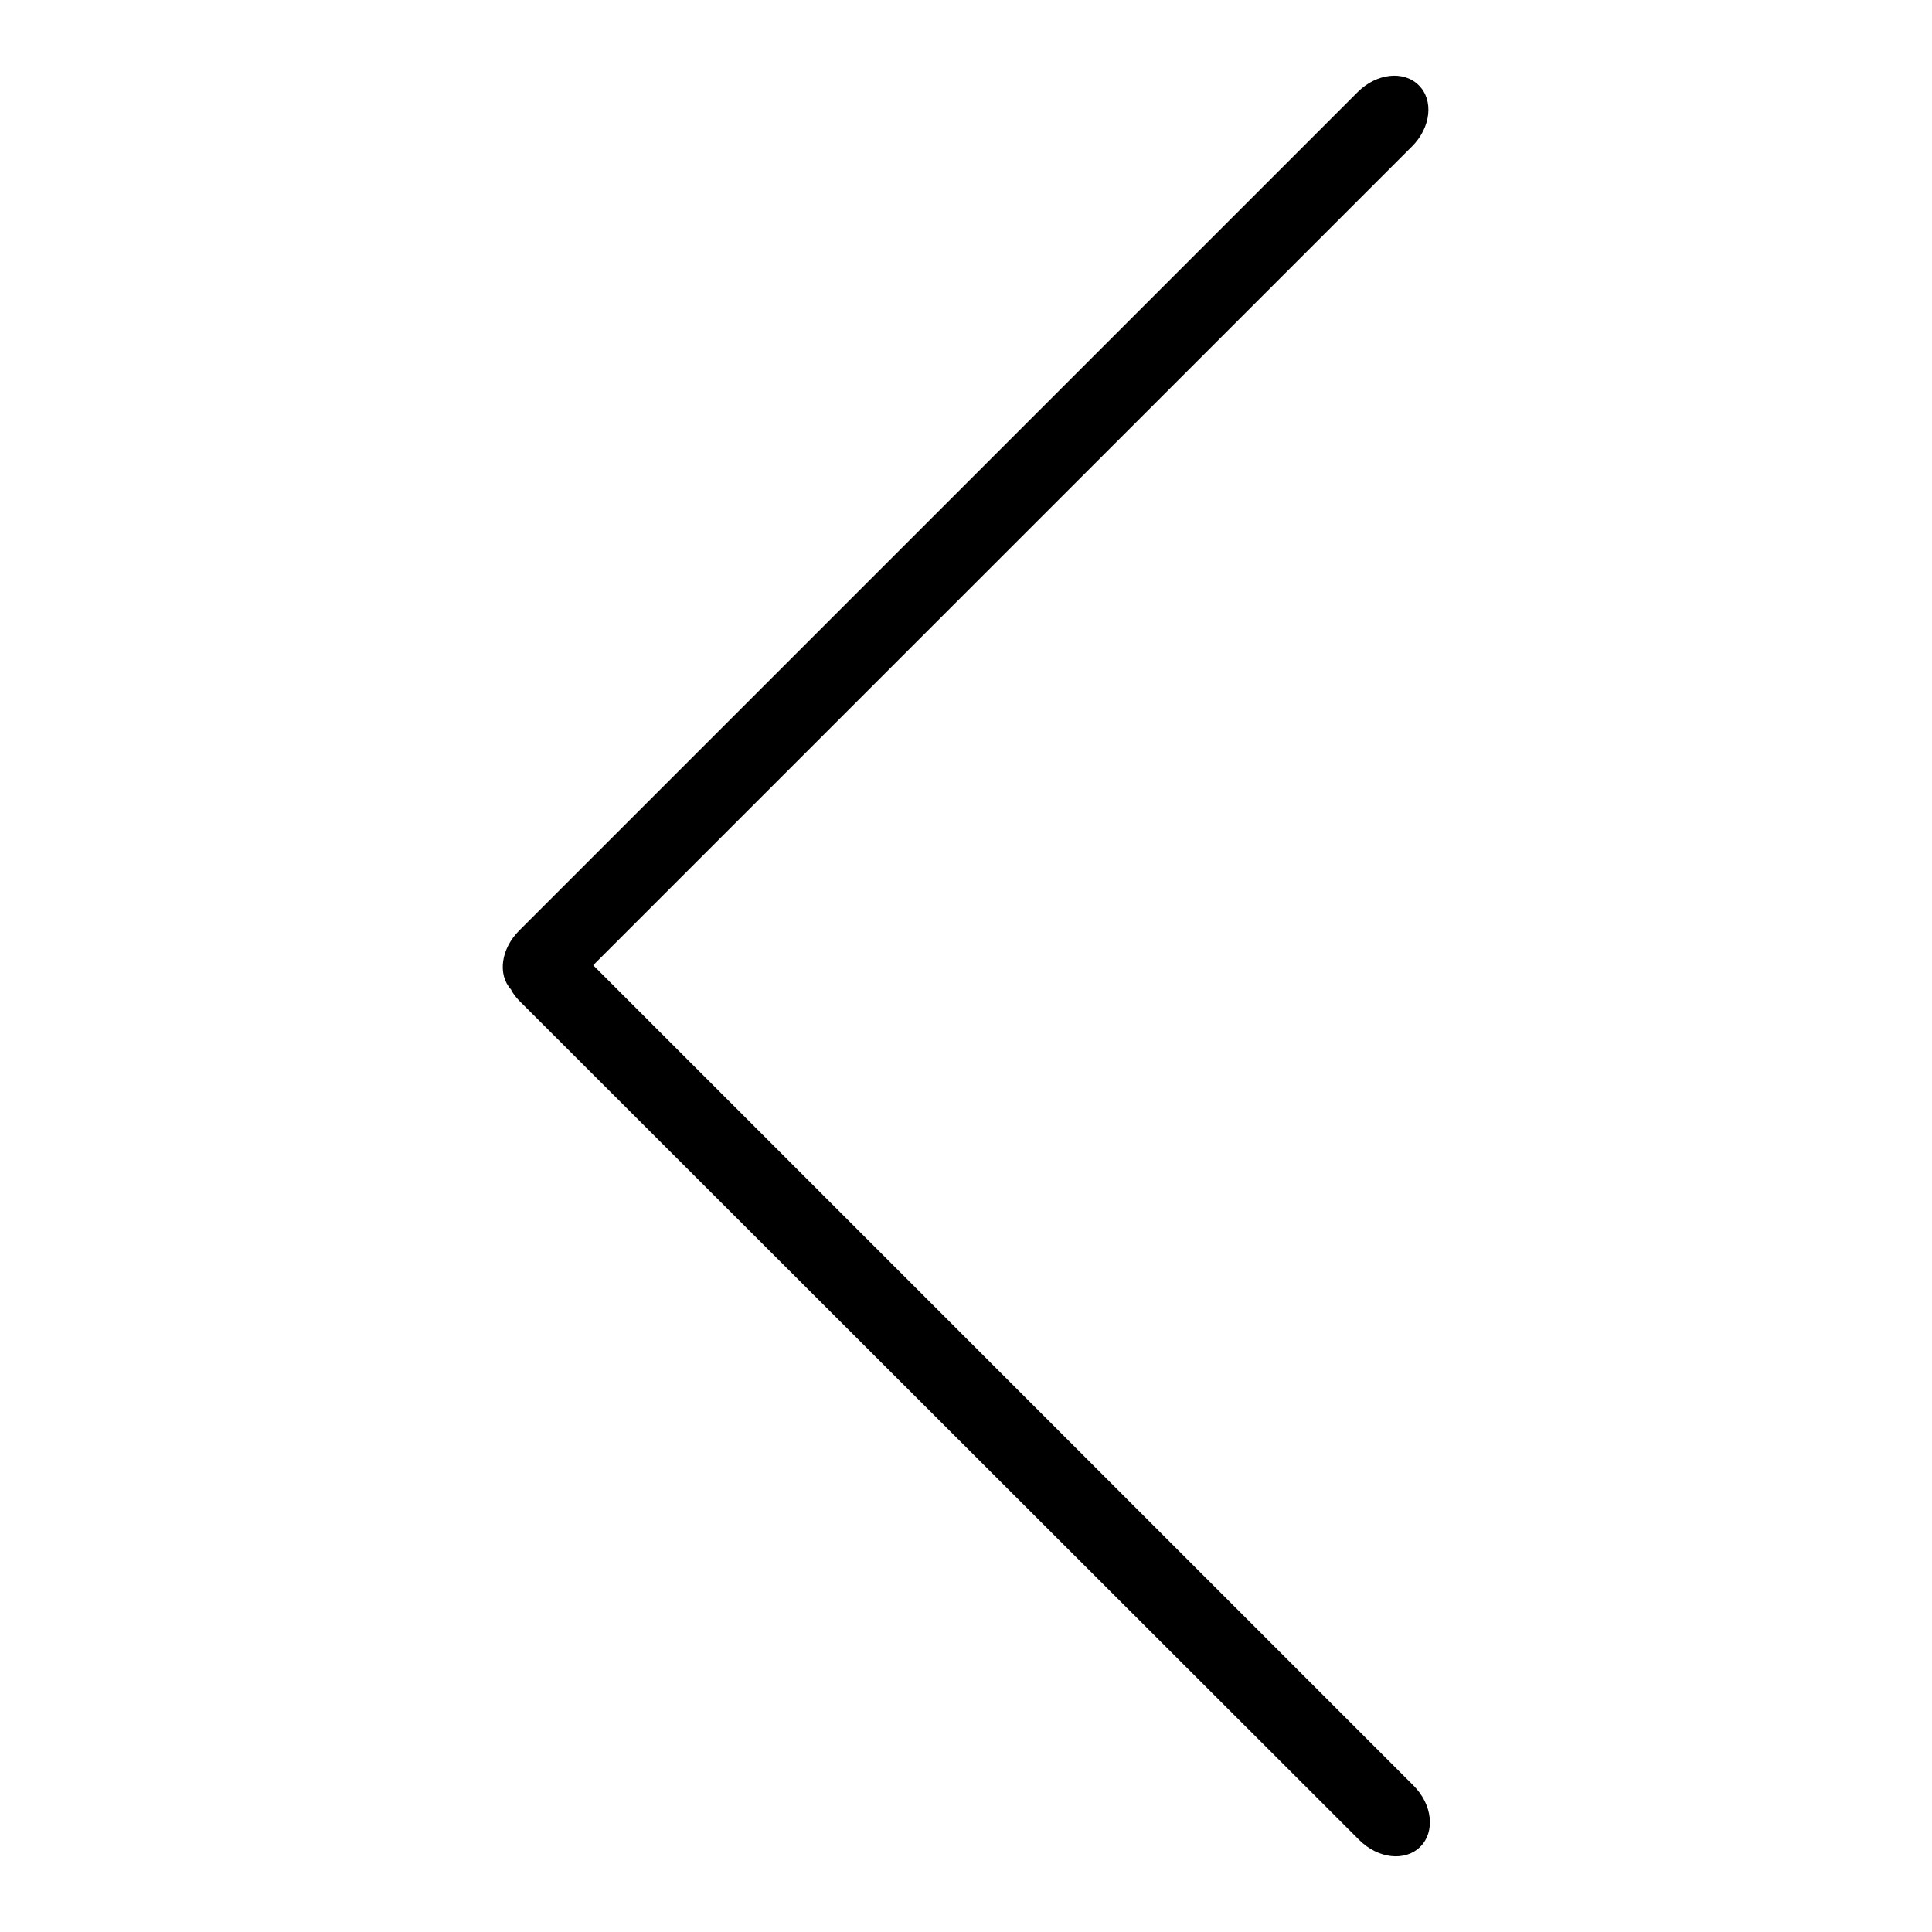 <?xml version="1.0" encoding="utf-8"?>
<!-- Svg Vector Icons : http://www.onlinewebfonts.com/icon -->
<!DOCTYPE svg PUBLIC "-//W3C//DTD SVG 1.1//EN" "http://www.w3.org/Graphics/SVG/1.1/DTD/svg11.dtd">
<svg version="1.1" xmlns="http://www.w3.org/2000/svg" xmlns:xlink="http://www.w3.org/1999/xlink" x="0px" y="0px" viewBox="0 0 256 256" enable-background="new 0 0 256 256" xml:space="preserve">
<g> <path fill="#000000" d="M68.8,123.3L179.9,12.2c2.5-2.5,6.1-2.9,8.1-0.9c2,2,1.6,5.6-0.9,8.1L78.6,127.9l108.7,108.7 c2.5,2.5,2.9,6.1,0.9,8.1c-2,2-5.6,1.6-8.1-0.9L68.9,132.7c-0.5-0.5-0.9-1-1.2-1.6C65.9,129.1,66.4,125.7,68.8,123.3z"/></g>
</svg>